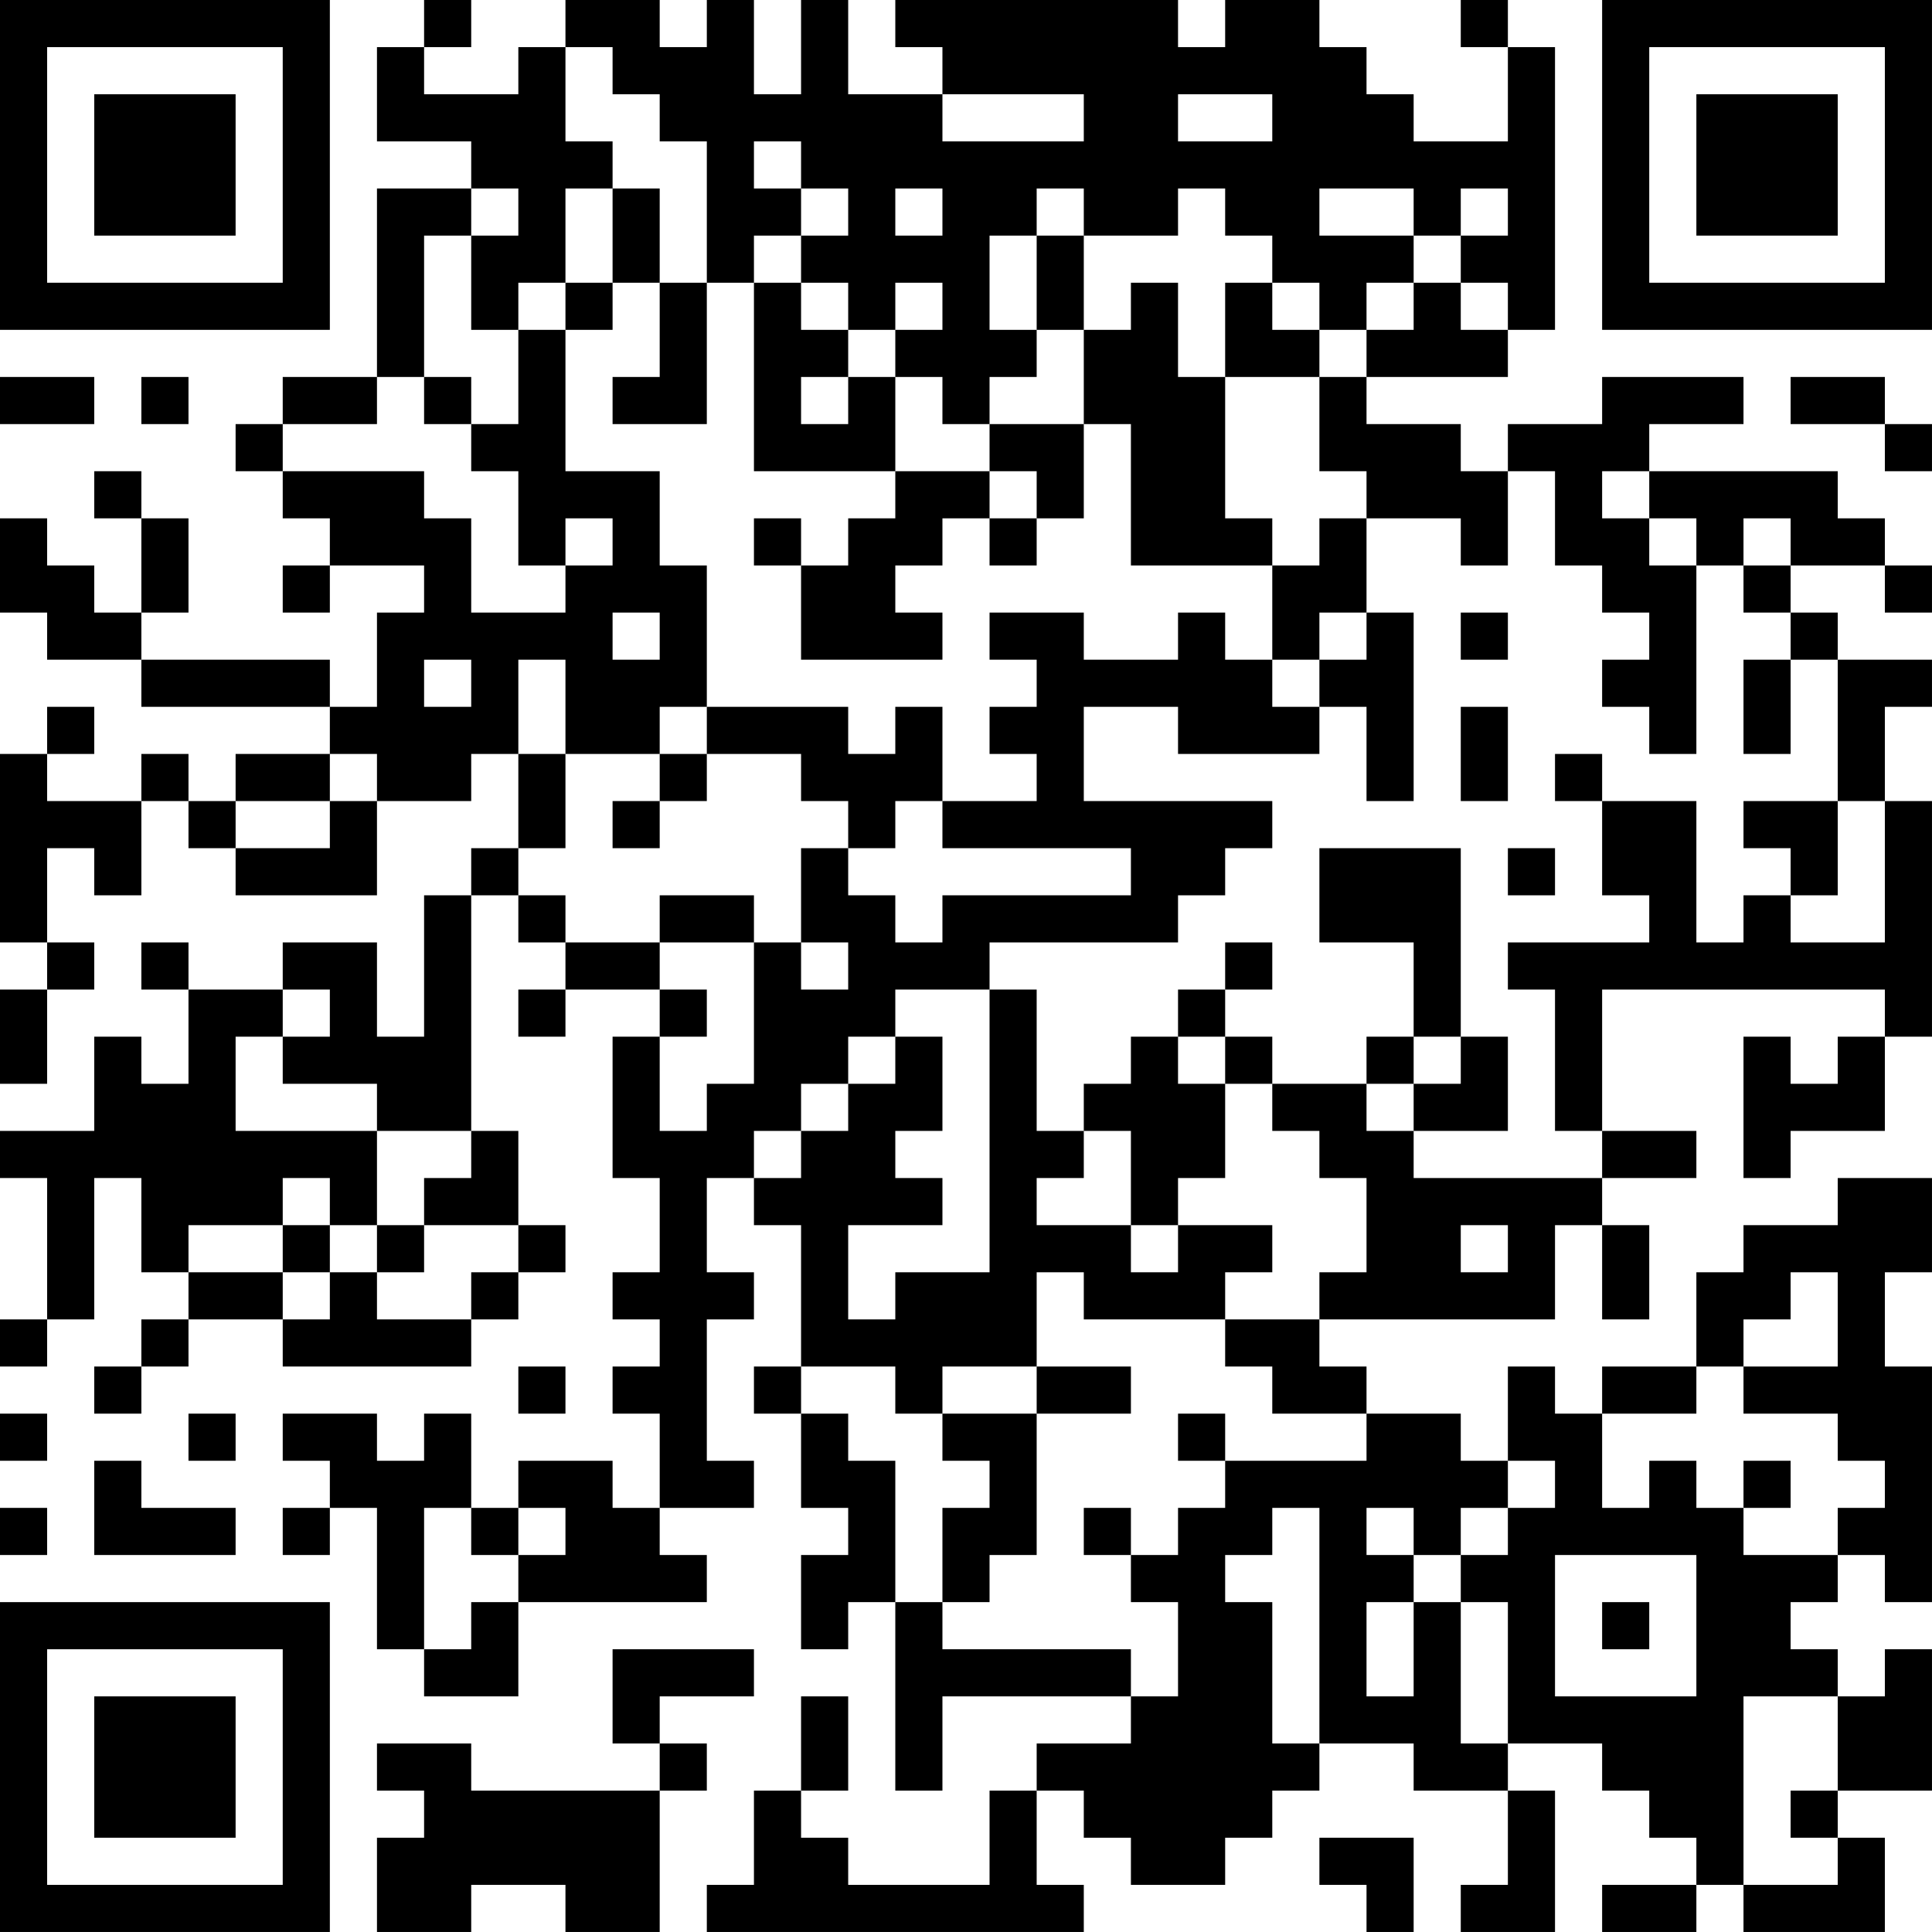 <?xml version="1.0" encoding="UTF-8"?>
<svg xmlns="http://www.w3.org/2000/svg" version="1.1" width="300" height="300" viewBox="0 0 300 300"><rect x="0" y="0" width="300" height="300" fill="#ffffff"/><g transform="scale(7.317)"><g transform="translate(0,0)"><path fill-rule="evenodd" d="M9 0L9 1L8 1L8 3L10 3L10 4L8 4L8 8L6 8L6 9L5 9L5 10L6 10L6 11L7 11L7 12L6 12L6 13L7 13L7 12L9 12L9 13L8 13L8 15L7 15L7 14L3 14L3 13L4 13L4 11L3 11L3 10L2 10L2 11L3 11L3 13L2 13L2 12L1 12L1 11L0 11L0 13L1 13L1 14L3 14L3 15L7 15L7 16L5 16L5 17L4 17L4 16L3 16L3 17L1 17L1 16L2 16L2 15L1 15L1 16L0 16L0 20L1 20L1 21L0 21L0 23L1 23L1 21L2 21L2 20L1 20L1 18L2 18L2 19L3 19L3 17L4 17L4 18L5 18L5 19L8 19L8 17L10 17L10 16L11 16L11 18L10 18L10 19L9 19L9 22L8 22L8 20L6 20L6 21L4 21L4 20L3 20L3 21L4 21L4 23L3 23L3 22L2 22L2 24L0 24L0 25L1 25L1 28L0 28L0 29L1 29L1 28L2 28L2 25L3 25L3 27L4 27L4 28L3 28L3 29L2 29L2 30L3 30L3 29L4 29L4 28L6 28L6 29L10 29L10 28L11 28L11 27L12 27L12 26L11 26L11 24L10 24L10 19L11 19L11 20L12 20L12 21L11 21L11 22L12 22L12 21L14 21L14 22L13 22L13 25L14 25L14 27L13 27L13 28L14 28L14 29L13 29L13 30L14 30L14 32L13 32L13 31L11 31L11 32L10 32L10 30L9 30L9 31L8 31L8 30L6 30L6 31L7 31L7 32L6 32L6 33L7 33L7 32L8 32L8 35L9 35L9 36L11 36L11 34L15 34L15 33L14 33L14 32L16 32L16 31L15 31L15 28L16 28L16 27L15 27L15 25L16 25L16 26L17 26L17 29L16 29L16 30L17 30L17 32L18 32L18 33L17 33L17 35L18 35L18 34L19 34L19 38L20 38L20 36L24 36L24 37L22 37L22 38L21 38L21 40L18 40L18 39L17 39L17 38L18 38L18 36L17 36L17 38L16 38L16 40L15 40L15 41L23 41L23 40L22 40L22 38L23 38L23 39L24 39L24 40L26 40L26 39L27 39L27 38L28 38L28 37L30 37L30 38L32 38L32 40L31 40L31 41L33 41L33 38L32 38L32 37L34 37L34 38L35 38L35 39L36 39L36 40L34 40L34 41L36 41L36 40L37 40L37 41L40 41L40 39L39 39L39 38L41 38L41 35L40 35L40 36L39 36L39 35L38 35L38 34L39 34L39 33L40 33L40 34L41 34L41 29L40 29L40 27L41 27L41 25L39 25L39 26L37 26L37 27L36 27L36 29L34 29L34 30L33 30L33 29L32 29L32 31L31 31L31 30L29 30L29 29L28 29L28 28L33 28L33 26L34 26L34 28L35 28L35 26L34 26L34 25L36 25L36 24L34 24L34 21L40 21L40 22L39 22L39 23L38 23L38 22L37 22L37 25L38 25L38 24L40 24L40 22L41 22L41 17L40 17L40 15L41 15L41 14L39 14L39 13L38 13L38 12L40 12L40 13L41 13L41 12L40 12L40 11L39 11L39 10L35 10L35 9L37 9L37 8L34 8L34 9L32 9L32 10L31 10L31 9L29 9L29 8L32 8L32 7L33 7L33 1L32 1L32 0L31 0L31 1L32 1L32 3L30 3L30 2L29 2L29 1L28 1L28 0L26 0L26 1L25 1L25 0L19 0L19 1L20 1L20 2L18 2L18 0L17 0L17 2L16 2L16 0L15 0L15 1L14 1L14 0L12 0L12 1L11 1L11 2L9 2L9 1L10 1L10 0ZM12 1L12 3L13 3L13 4L12 4L12 6L11 6L11 7L10 7L10 5L11 5L11 4L10 4L10 5L9 5L9 8L8 8L8 9L6 9L6 10L9 10L9 11L10 11L10 13L12 13L12 12L13 12L13 11L12 11L12 12L11 12L11 10L10 10L10 9L11 9L11 7L12 7L12 10L14 10L14 12L15 12L15 15L14 15L14 16L12 16L12 14L11 14L11 16L12 16L12 18L11 18L11 19L12 19L12 20L14 20L14 21L15 21L15 22L14 22L14 24L15 24L15 23L16 23L16 20L17 20L17 21L18 21L18 20L17 20L17 18L18 18L18 19L19 19L19 20L20 20L20 19L24 19L24 18L20 18L20 17L22 17L22 16L21 16L21 15L22 15L22 14L21 14L21 13L23 13L23 14L25 14L25 13L26 13L26 14L27 14L27 15L28 15L28 16L25 16L25 15L23 15L23 17L27 17L27 18L26 18L26 19L25 19L25 20L21 20L21 21L19 21L19 22L18 22L18 23L17 23L17 24L16 24L16 25L17 25L17 24L18 24L18 23L19 23L19 22L20 22L20 24L19 24L19 25L20 25L20 26L18 26L18 28L19 28L19 27L21 27L21 21L22 21L22 24L23 24L23 25L22 25L22 26L24 26L24 27L25 27L25 26L27 26L27 27L26 27L26 28L23 28L23 27L22 27L22 29L20 29L20 30L19 30L19 29L17 29L17 30L18 30L18 31L19 31L19 34L20 34L20 35L24 35L24 36L25 36L25 34L24 34L24 33L25 33L25 32L26 32L26 31L29 31L29 30L27 30L27 29L26 29L26 28L28 28L28 27L29 27L29 25L28 25L28 24L27 24L27 23L29 23L29 24L30 24L30 25L34 25L34 24L33 24L33 21L32 21L32 20L35 20L35 19L34 19L34 17L36 17L36 20L37 20L37 19L38 19L38 20L40 20L40 17L39 17L39 14L38 14L38 13L37 13L37 12L38 12L38 11L37 11L37 12L36 12L36 11L35 11L35 10L34 10L34 11L35 11L35 12L36 12L36 16L35 16L35 15L34 15L34 14L35 14L35 13L34 13L34 12L33 12L33 10L32 10L32 12L31 12L31 11L29 11L29 10L28 10L28 8L29 8L29 7L30 7L30 6L31 6L31 7L32 7L32 6L31 6L31 5L32 5L32 4L31 4L31 5L30 5L30 4L28 4L28 5L30 5L30 6L29 6L29 7L28 7L28 6L27 6L27 5L26 5L26 4L25 4L25 5L23 5L23 4L22 4L22 5L21 5L21 7L22 7L22 8L21 8L21 9L20 9L20 8L19 8L19 7L20 7L20 6L19 6L19 7L18 7L18 6L17 6L17 5L18 5L18 4L17 4L17 3L16 3L16 4L17 4L17 5L16 5L16 6L15 6L15 3L14 3L14 2L13 2L13 1ZM20 2L20 3L23 3L23 2ZM25 2L25 3L27 3L27 2ZM13 4L13 6L12 6L12 7L13 7L13 6L14 6L14 8L13 8L13 9L15 9L15 6L14 6L14 4ZM19 4L19 5L20 5L20 4ZM22 5L22 7L23 7L23 9L21 9L21 10L19 10L19 8L18 8L18 7L17 7L17 6L16 6L16 10L19 10L19 11L18 11L18 12L17 12L17 11L16 11L16 12L17 12L17 14L20 14L20 13L19 13L19 12L20 12L20 11L21 11L21 12L22 12L22 11L23 11L23 9L24 9L24 12L27 12L27 14L28 14L28 15L29 15L29 17L30 17L30 13L29 13L29 11L28 11L28 12L27 12L27 11L26 11L26 8L28 8L28 7L27 7L27 6L26 6L26 8L25 8L25 6L24 6L24 7L23 7L23 5ZM0 8L0 9L2 9L2 8ZM3 8L3 9L4 9L4 8ZM9 8L9 9L10 9L10 8ZM17 8L17 9L18 9L18 8ZM38 8L38 9L40 9L40 10L41 10L41 9L40 9L40 8ZM21 10L21 11L22 11L22 10ZM13 13L13 14L14 14L14 13ZM28 13L28 14L29 14L29 13ZM31 13L31 14L32 14L32 13ZM9 14L9 15L10 15L10 14ZM37 14L37 16L38 16L38 14ZM15 15L15 16L14 16L14 17L13 17L13 18L14 18L14 17L15 17L15 16L17 16L17 17L18 17L18 18L19 18L19 17L20 17L20 15L19 15L19 16L18 16L18 15ZM31 15L31 17L32 17L32 15ZM7 16L7 17L5 17L5 18L7 18L7 17L8 17L8 16ZM33 16L33 17L34 17L34 16ZM37 17L37 18L38 18L38 19L39 19L39 17ZM28 18L28 20L30 20L30 22L29 22L29 23L30 23L30 24L32 24L32 22L31 22L31 18ZM32 18L32 19L33 19L33 18ZM14 19L14 20L16 20L16 19ZM26 20L26 21L25 21L25 22L24 22L24 23L23 23L23 24L24 24L24 26L25 26L25 25L26 25L26 23L27 23L27 22L26 22L26 21L27 21L27 20ZM6 21L6 22L5 22L5 24L8 24L8 26L7 26L7 25L6 25L6 26L4 26L4 27L6 27L6 28L7 28L7 27L8 27L8 28L10 28L10 27L11 27L11 26L9 26L9 25L10 25L10 24L8 24L8 23L6 23L6 22L7 22L7 21ZM25 22L25 23L26 23L26 22ZM30 22L30 23L31 23L31 22ZM6 26L6 27L7 27L7 26ZM8 26L8 27L9 27L9 26ZM31 26L31 27L32 27L32 26ZM38 27L38 28L37 28L37 29L36 29L36 30L34 30L34 32L35 32L35 31L36 31L36 32L37 32L37 33L39 33L39 32L40 32L40 31L39 31L39 30L37 30L37 29L39 29L39 27ZM11 29L11 30L12 30L12 29ZM22 29L22 30L20 30L20 31L21 31L21 32L20 32L20 34L21 34L21 33L22 33L22 30L24 30L24 29ZM0 30L0 31L1 31L1 30ZM4 30L4 31L5 31L5 30ZM25 30L25 31L26 31L26 30ZM2 31L2 33L5 33L5 32L3 32L3 31ZM32 31L32 32L31 32L31 33L30 33L30 32L29 32L29 33L30 33L30 34L29 34L29 36L30 36L30 34L31 34L31 37L32 37L32 34L31 34L31 33L32 33L32 32L33 32L33 31ZM37 31L37 32L38 32L38 31ZM0 32L0 33L1 33L1 32ZM9 32L9 35L10 35L10 34L11 34L11 33L12 33L12 32L11 32L11 33L10 33L10 32ZM23 32L23 33L24 33L24 32ZM27 32L27 33L26 33L26 34L27 34L27 37L28 37L28 32ZM33 33L33 36L36 36L36 33ZM34 34L34 35L35 35L35 34ZM13 35L13 37L14 37L14 38L10 38L10 37L8 37L8 38L9 38L9 39L8 39L8 41L10 41L10 40L12 40L12 41L14 41L14 38L15 38L15 37L14 37L14 36L16 36L16 35ZM37 36L37 40L39 40L39 39L38 39L38 38L39 38L39 36ZM28 39L28 40L29 40L29 41L30 41L30 39ZM0 0L0 7L7 7L7 0ZM1 1L1 6L6 6L6 1ZM2 2L2 5L5 5L5 2ZM34 0L34 7L41 7L41 0ZM35 1L35 6L40 6L40 1ZM36 2L36 5L39 5L39 2ZM0 34L0 41L7 41L7 34ZM1 35L1 40L6 40L6 35ZM2 36L2 39L5 39L5 36Z" fill="#000000"/></g></g></svg>
